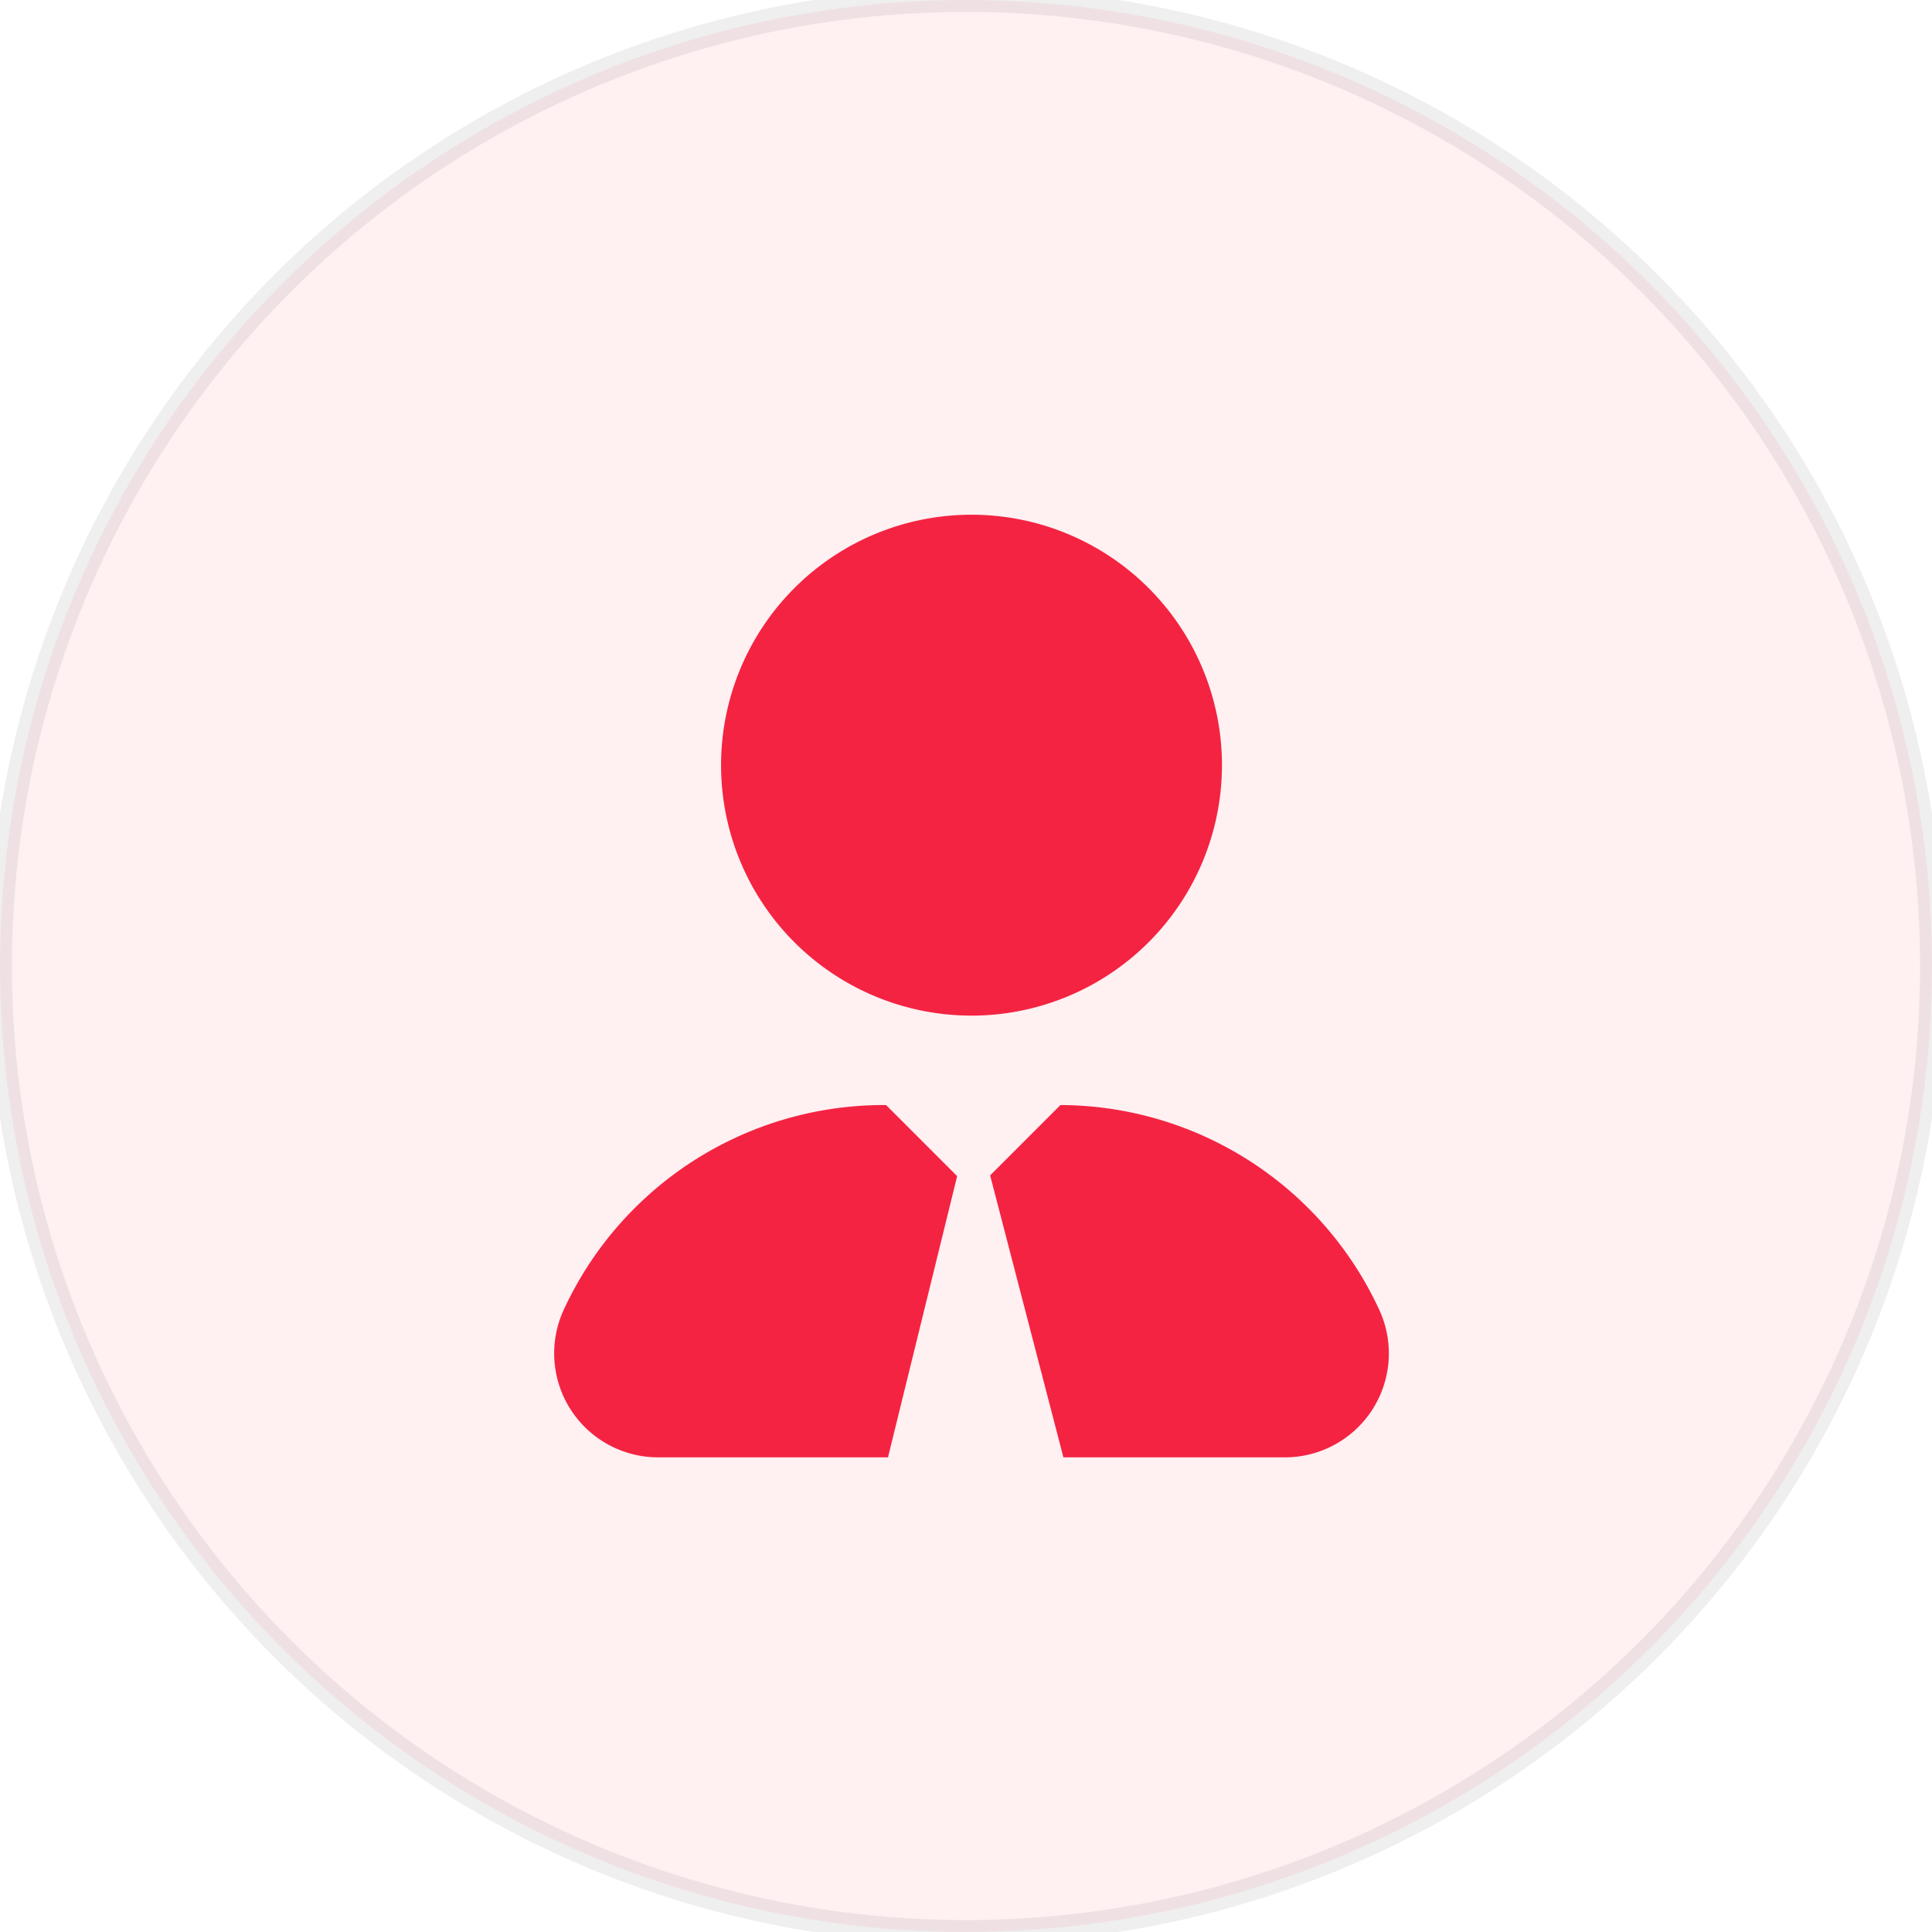 <svg id="Client_focused" data-name="Client focused" xmlns="http://www.w3.org/2000/svg" width="81" height="81" viewBox="0 0 81 81">
  <defs>
    <style>
      .cls-1, .cls-2 {
        fill: #f42341;
      }

      .cls-1 {
        stroke: #181718;
        stroke-width: 1px;
        opacity: 0.07;
      }

      .cls-2 {
        fill-rule: evenodd;
      }
    </style>
  </defs>
  <circle class="cls-1" cx="40.5" cy="40.5" r="40.5"/>
  <path class="cls-2" d="M410.335,1532.63h-9.282l-3.072-11.82,2.947-2.95a14.779,14.779,0,0,1,13.383,8.62A4.357,4.357,0,0,1,410.335,1532.63ZM397.2,1514.11a10.5,10.5,0,1,1,10.5-10.5A10.5,10.5,0,0,1,397.2,1514.11Zm-3.581,3.75,2.979,2.98-2.9,11.79h-9.632a4.36,4.36,0,0,1-3.974-6.16,14.774,14.774,0,0,1,13.43-8.61h0.1Z" transform="translate(-356.469 -1471.53)"/>
</svg>
